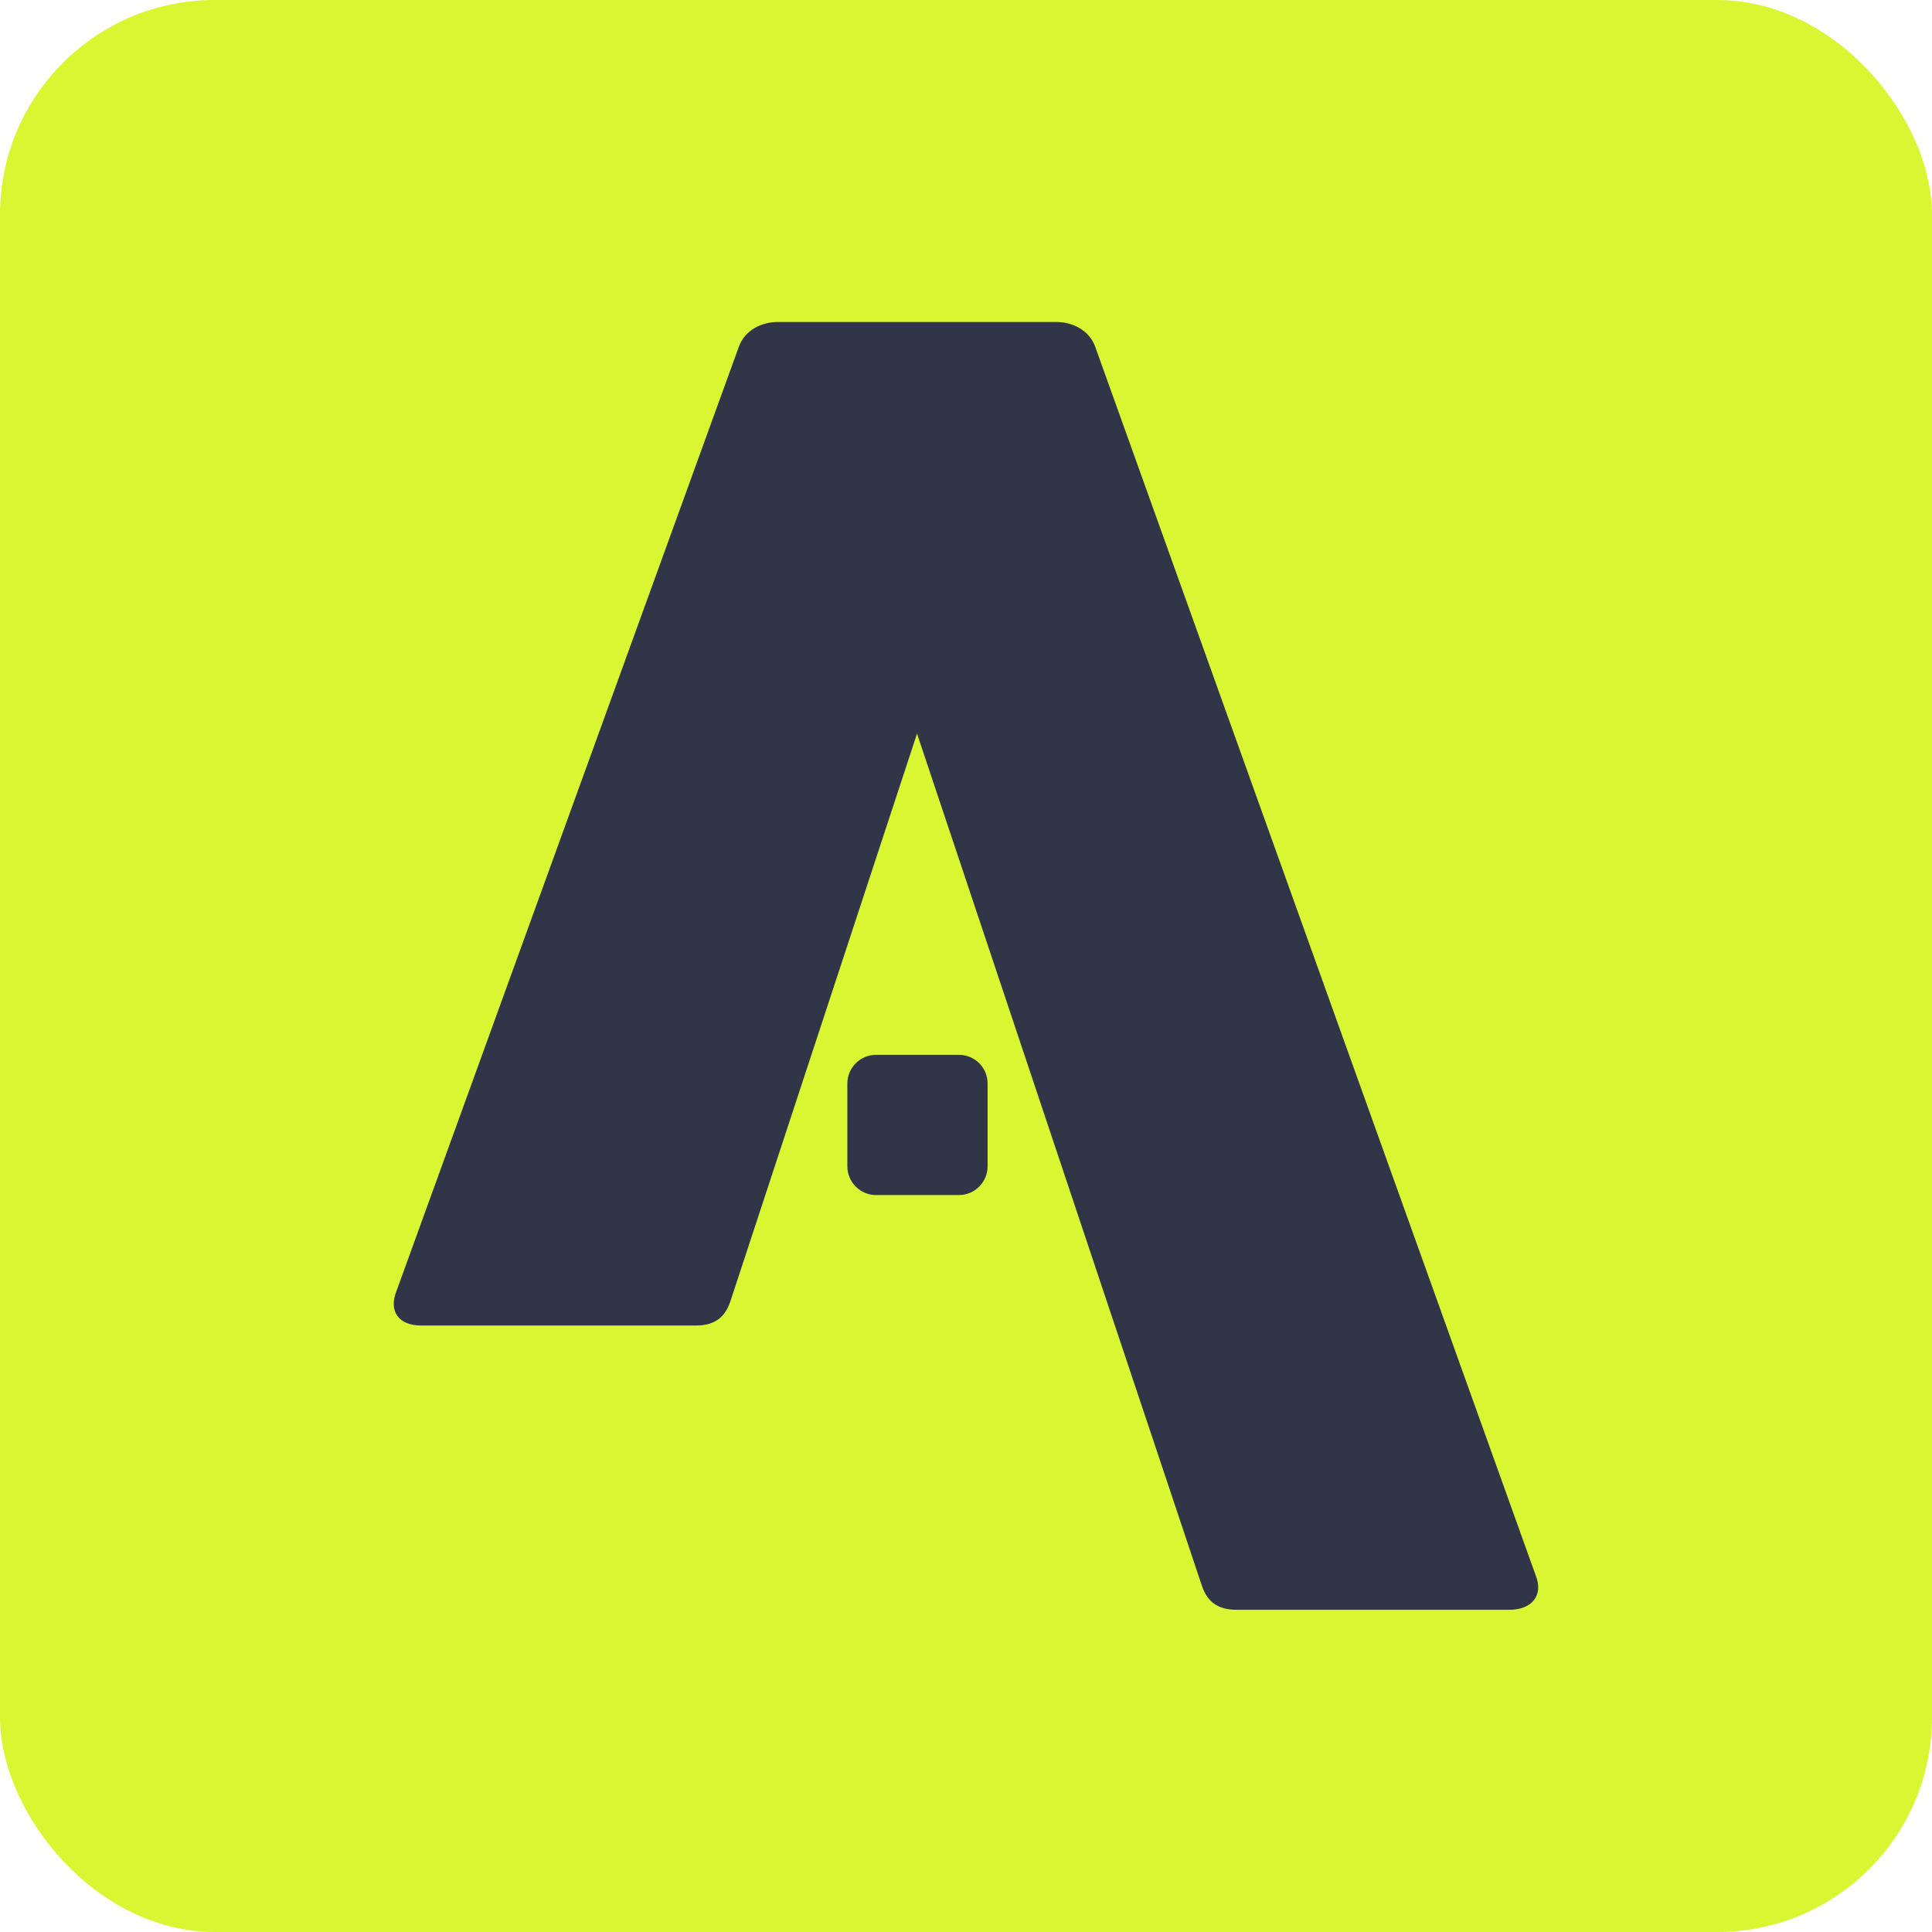 <svg width="180" height="180" viewBox="0 0 180 180" fill="none" xmlns="http://www.w3.org/2000/svg">
<rect width="180" height="180" rx="20" fill="#D9F632"/>
<path d="M143.073 146.765L102.029 32.281C101.469 30.767 99.934 30 98.42 30H72.454C70.94 30 69.406 30.767 68.846 32.281L36.948 120.259C36.18 122.167 37.135 123.495 39.25 123.495H64.822C66.357 123.495 67.497 122.935 68.057 121.213L85.437 68.348L111.963 147.698C112.523 149.419 113.685 149.979 115.199 149.979H140.584C142.679 150 143.84 148.673 143.073 146.765ZM89.336 98.275H81.621C80.149 98.275 78.946 99.478 78.946 100.951V108.666C78.946 110.138 80.149 111.341 81.621 111.341H89.336C90.809 111.341 92.012 110.138 92.012 108.666V100.951C92.012 99.457 90.809 98.275 89.336 98.275Z" fill="#303547"/>
</svg>
